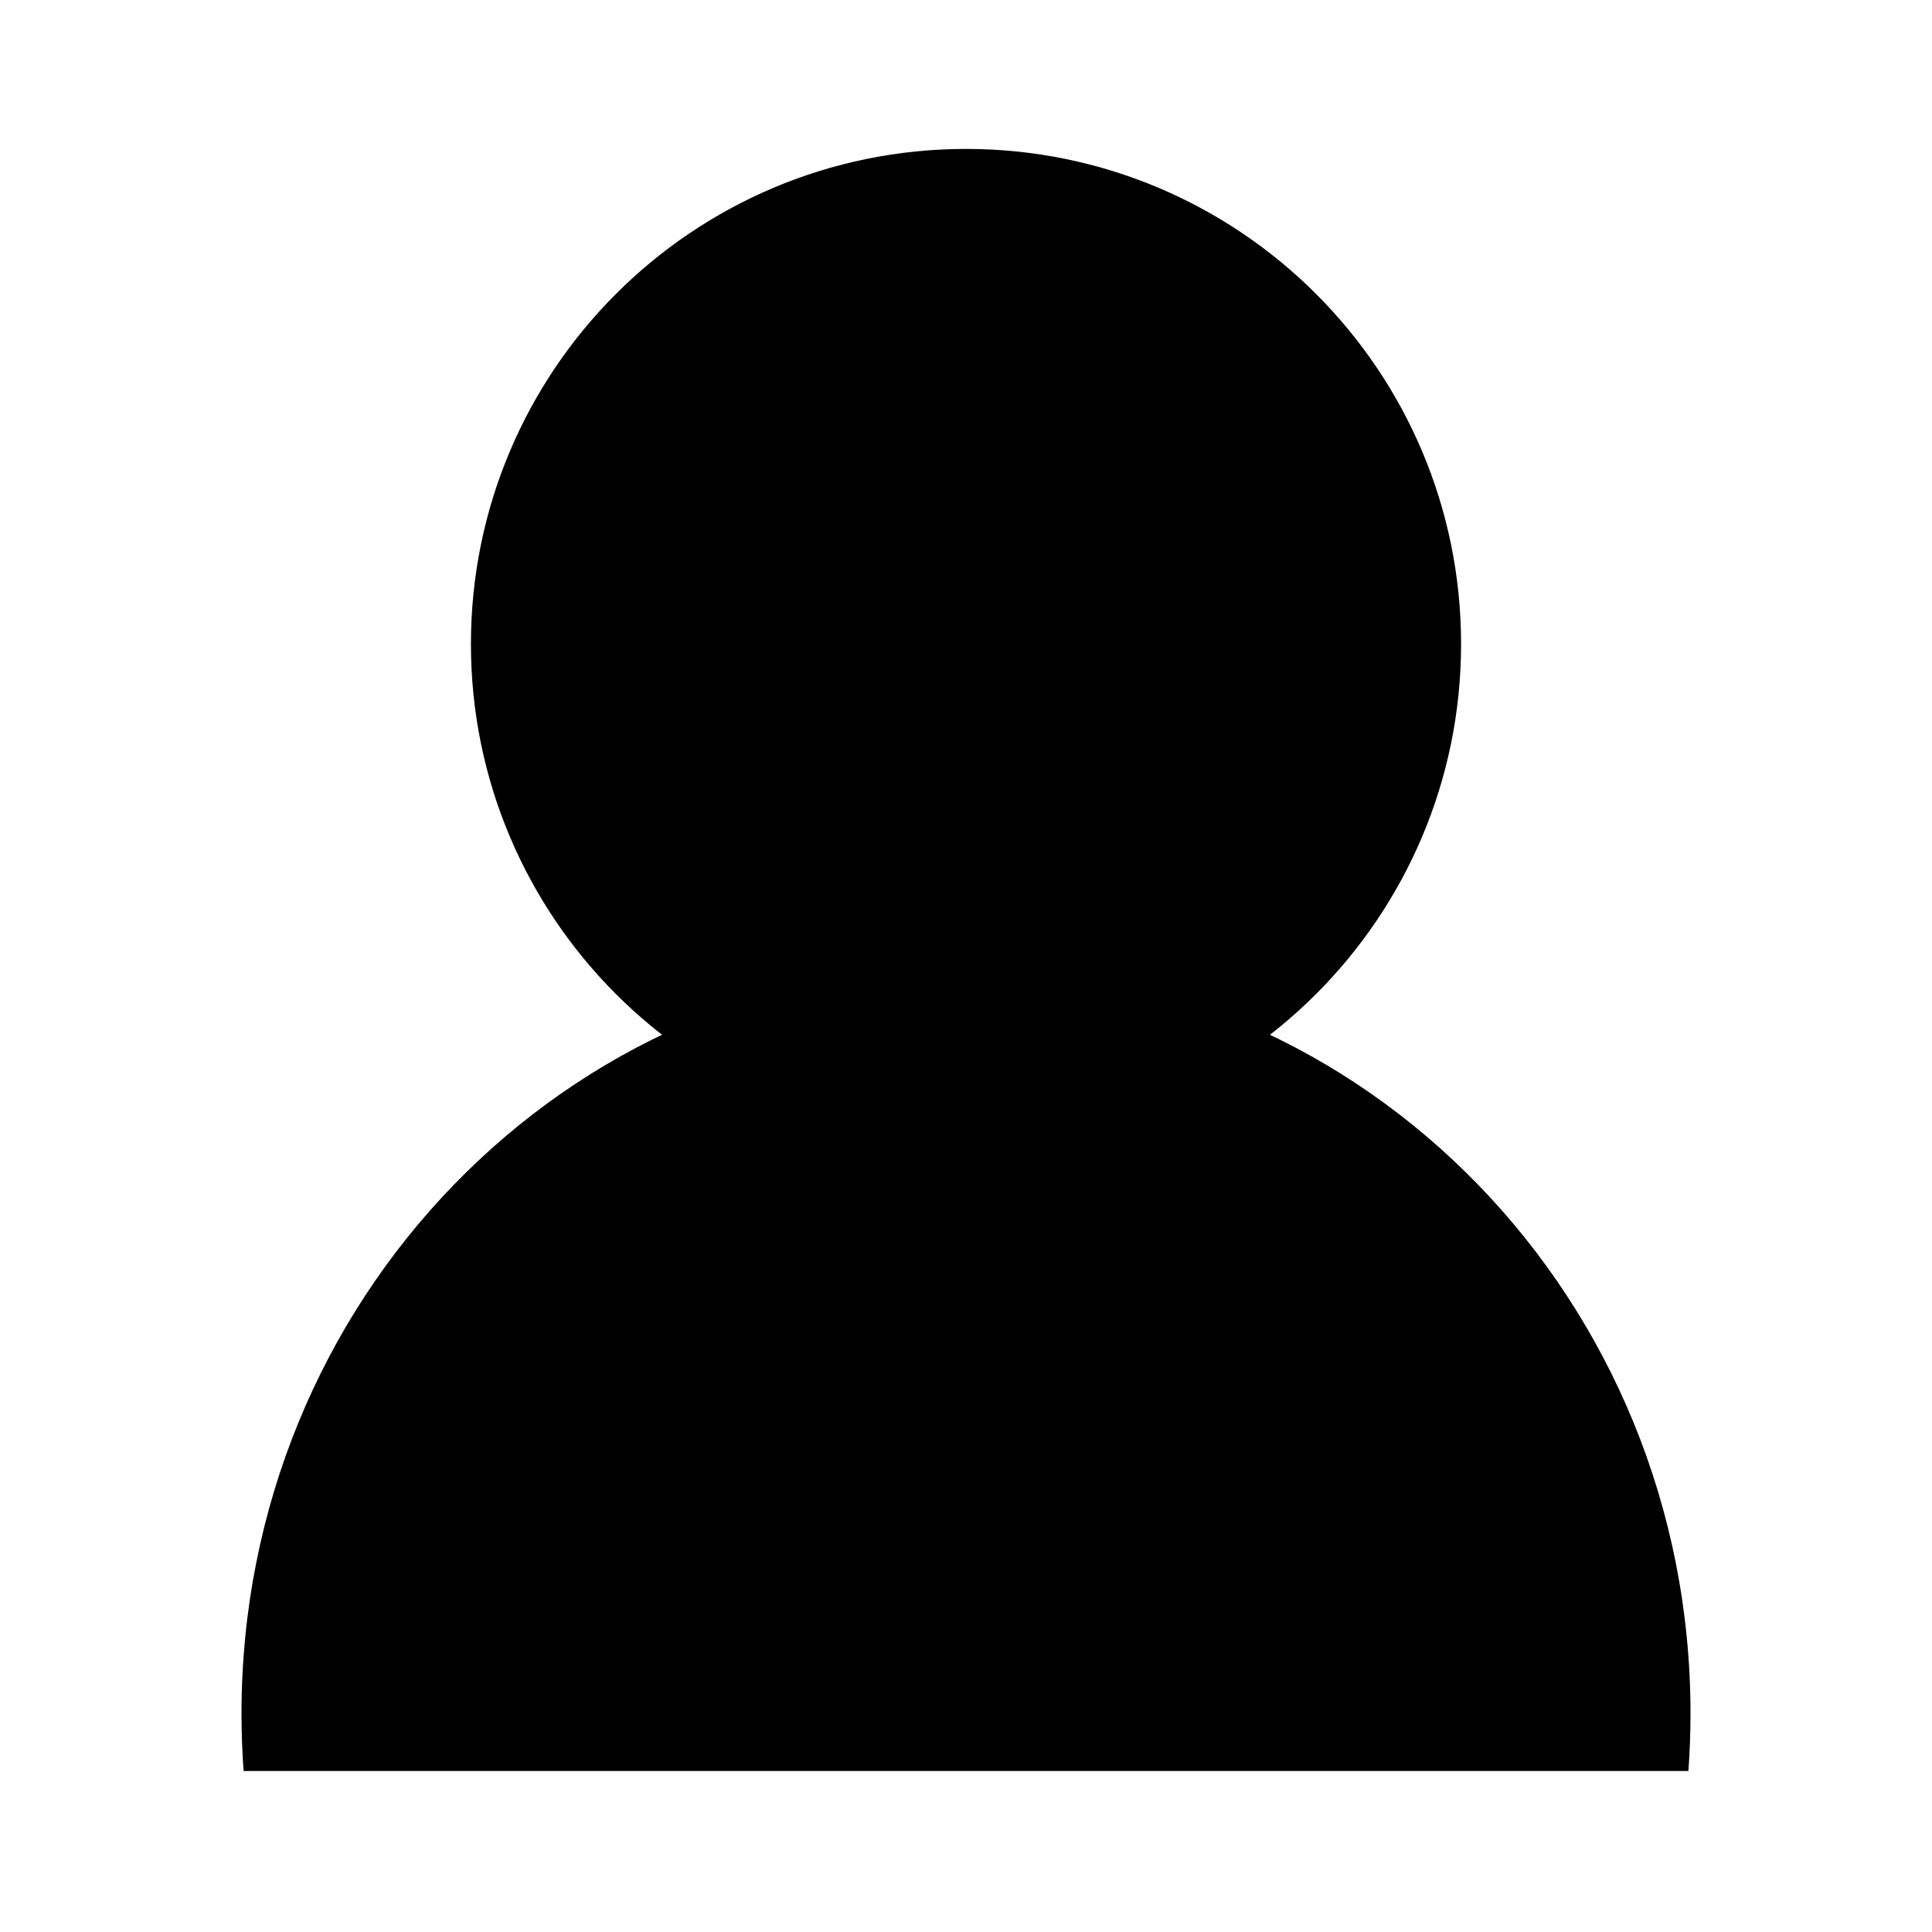 <svg width="24" height="24" viewBox="0 0 24 24" fill="none" xmlns="http://www.w3.org/2000/svg">
<path fill-rule="evenodd" clip-rule="evenodd" d="M18.665 22H3.026C3.009 21.764 3 21.526 3 21.286C3 16.157 7.029 12 12 12C16.971 12 21 16.157 21 21.286C21 21.526 20.991 21.764 20.974 22H18.665Z" fill="black"/>
<path d="M12 13C14.761 13 17 10.761 17 8C17 5.239 14.761 3 12 3C9.239 3 7 5.239 7 8C7 10.761 9.239 13 12 13Z" fill="black" stroke="black" stroke-width="2.3"/>
</svg>

